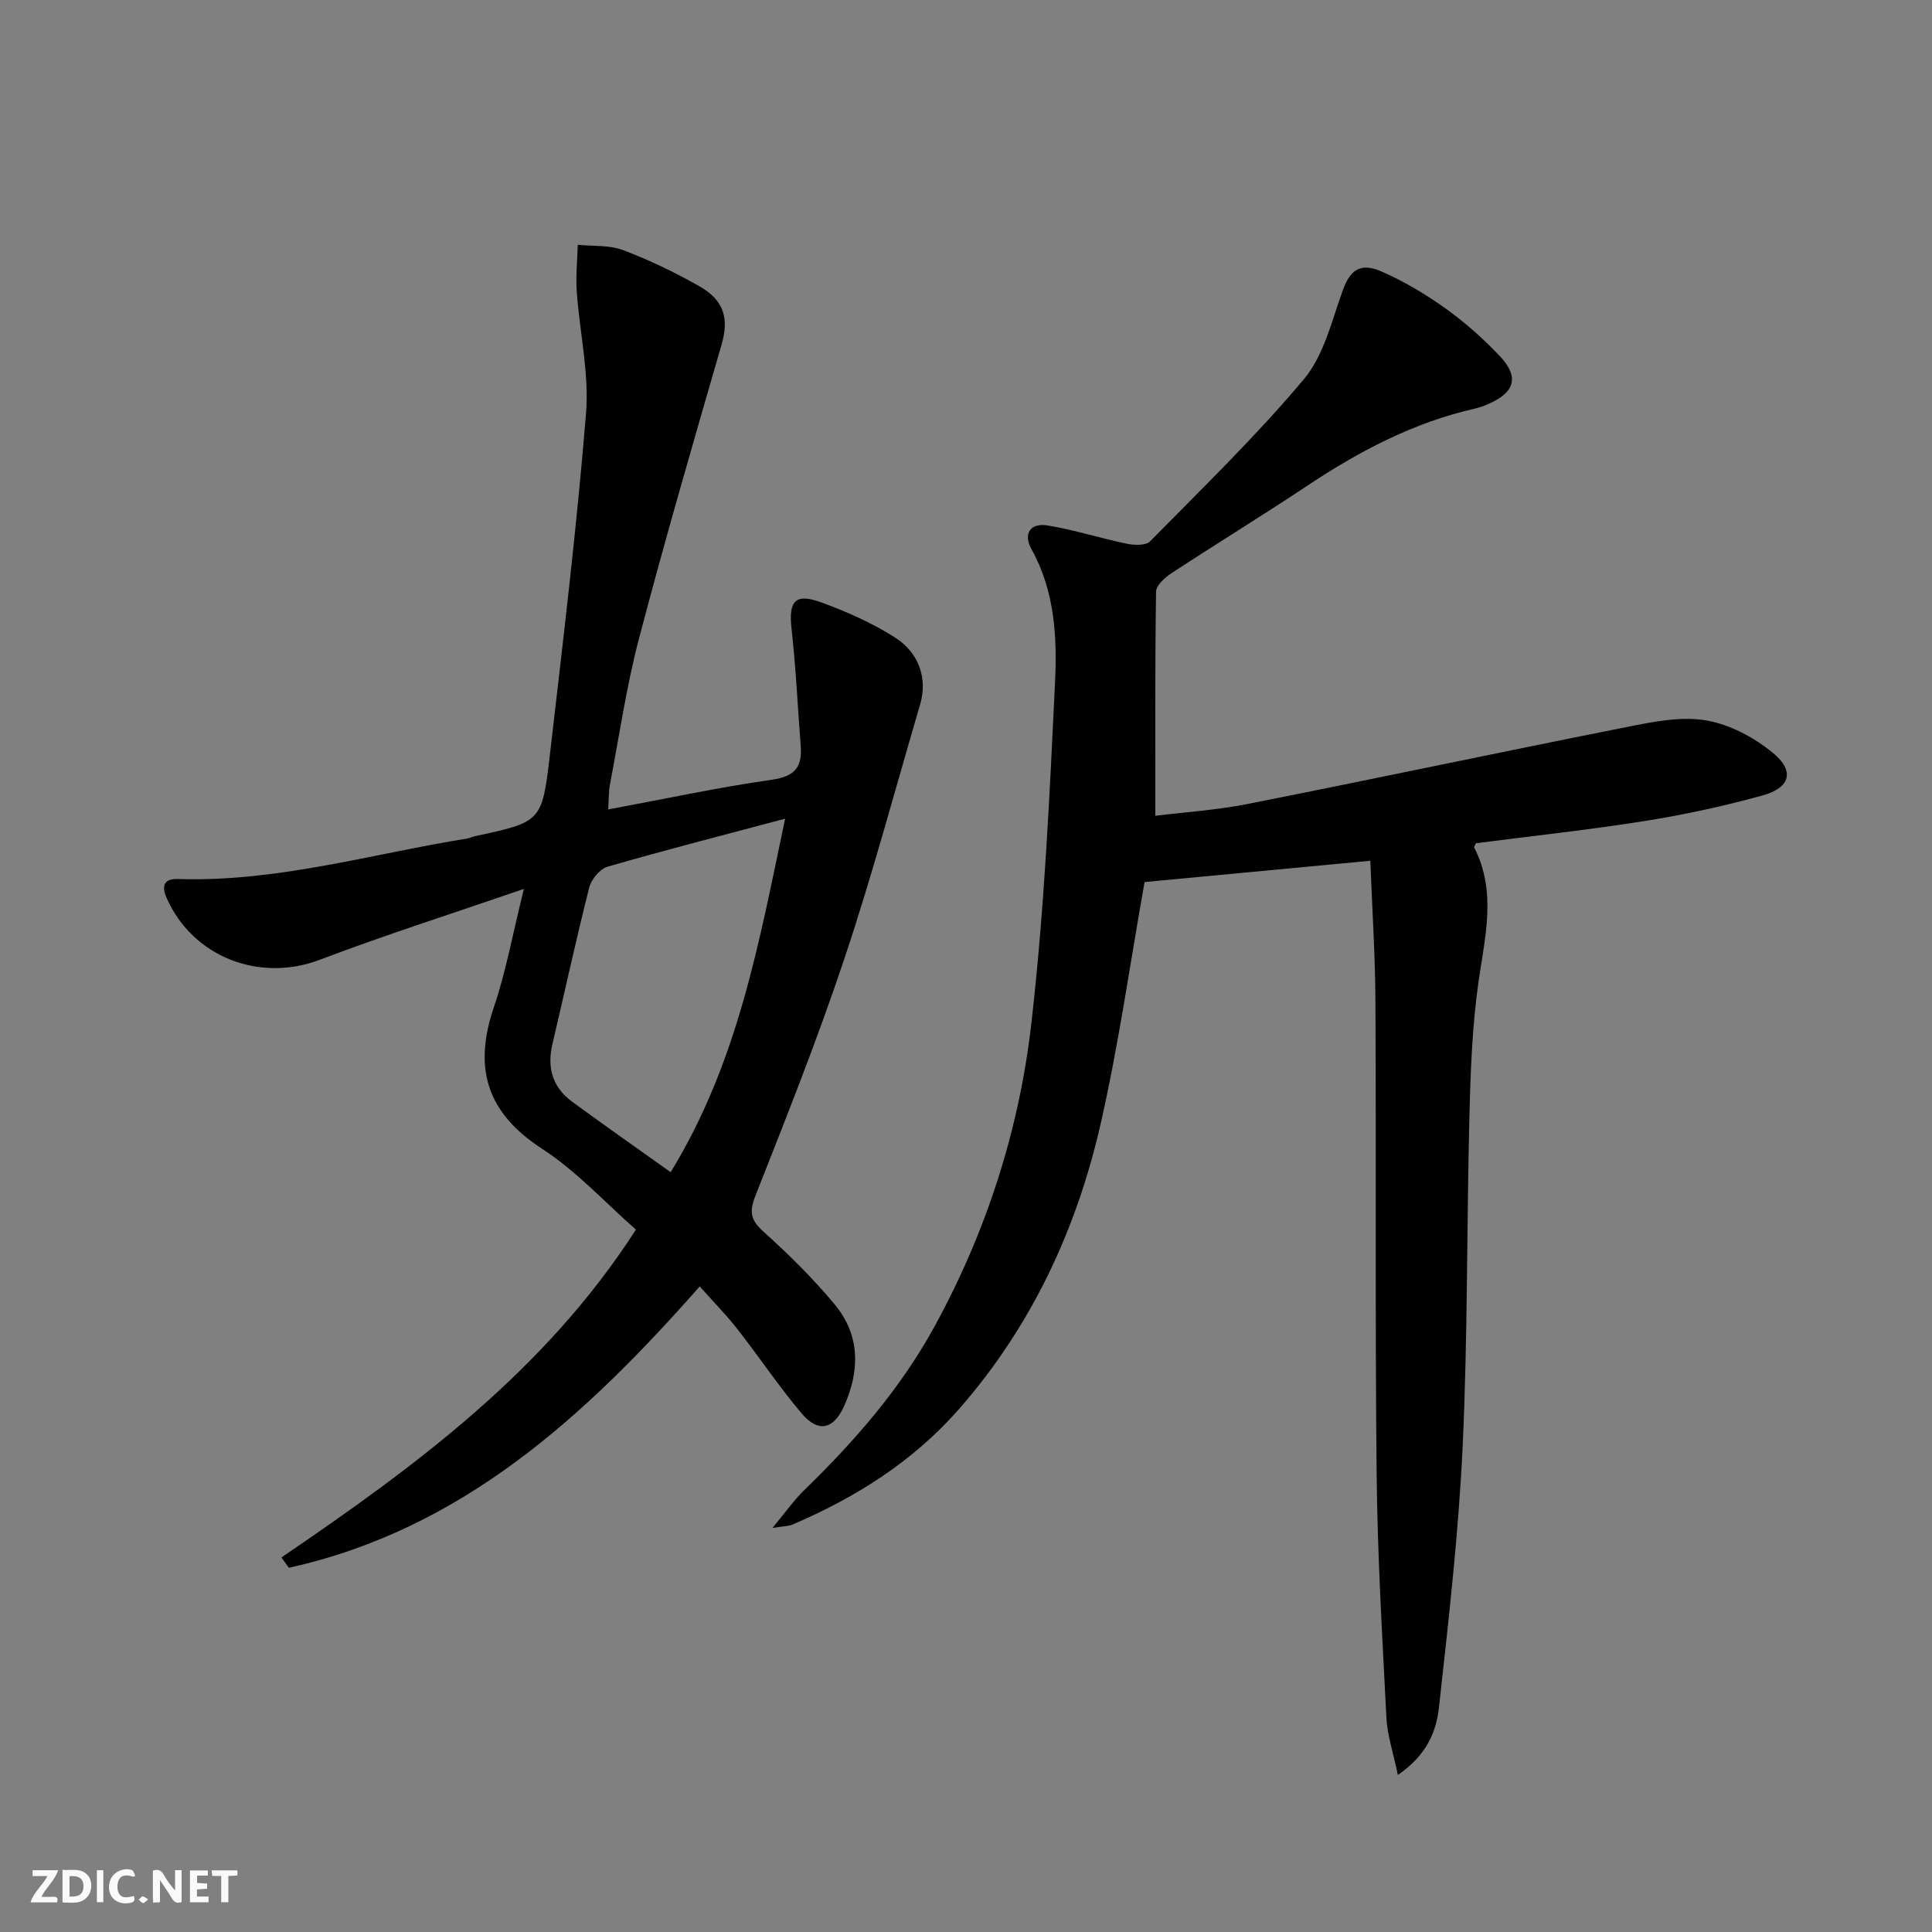 <svg enable-background="new 0 0 400 400" viewBox="0 0 400 400" xmlns="http://www.w3.org/2000/svg"><rect x="0" y="0" width="400" height="400" fill="#808080" stroke="none"/><g fill="#fbfafa"><path d="m37.59 393.81c-.92.31-1.52.05-2-.78-.7-1.2-1.52-2.34-2.47-3.78v4.59c-.55.03-.95.05-1.41.07-.03-.37-.06-.64-.06-.91 0-1.91 0-3.81 0-5.7 1.13-.41 1.77-.03 2.29.91.62 1.11 1.38 2.14 2.31 3.19v-4.2h1.35v6.61z"/><path d="m12.94 393.88v-6.75c1.9.19 3.93-.54 5.37 1.29.8 1.01.78 2.88.03 3.97-1.37 1.97-3.4 1.51-5.4 1.49m1.45-1.22c2.04.12 2.92-.58 2.89-2.21-.03-1.51-.98-2.19-2.89-2z"/><path d="m11.81 393.87h-5.49c.68-2.18 2.47-3.48 3.51-5.45h-3.08v-1.21h5.29c-.71 2.13-2.44 3.48-3.47 5.51.86 0 1.63.04 2.39-.01.79-.05 1.14.21.85 1.16"/><path d="m39.33 393.86v-6.61h3.7v1.07h-2.22v1.52c.68.04 1.34.09 2.07.13v1.07c-.72.05-1.38.09-2.1.14v1.48h2.4v1.19h-3.85z"/><path d="m27.71 388.56c-1.15-.3-2.46-.61-3.1.64-.37.73-.41 1.93-.06 2.67.63 1.35 1.99.93 3.17.68.35.94-.01 1.32-.93 1.46-1.62.25-3.05-.27-3.76-1.48-.73-1.25-.6-3.03.31-4.17.88-1.11 2.71-1.7 4-1.16.32.13.44.74.65 1.12-.1.08-.19.16-.28.24"/><path d="m49.15 387.24v1.07c-.59.02-1.17.05-1.87.08v5.44h-1.48v-5.44h-1.85c-.05-.4-.08-.73-.13-1.15z"/><path d="m20.06 387.21h1.33v6.62h-1.33z"/><path d="m30.68 393.25c-.49.38-.8.79-1.05.76-.32-.05-.6-.45-.9-.7.26-.24.51-.64.8-.67.29-.04.62.3 1.15.61"/></g><path d="m289.41 367.49c-.99-4.79-2.18-8.23-2.36-11.73-.86-16.77-1.85-33.56-2.03-50.35-.34-32.65-.08-65.31-.25-97.97-.05-9.77-.69-19.54-1.06-29.23-16.15 1.52-31.62 2.98-46.74 4.41-2.96 16.6-5.31 33.37-9.04 49.83-4.98 21.99-14.34 42.11-29.34 59.24-9.5 10.85-21.4 18.36-34.57 23.98-.72.31-1.57.27-4.09.67 2.77-3.33 4.47-5.78 6.57-7.81 10.43-10.14 19.92-21.01 26.96-33.85 10.74-19.61 17.53-40.68 20.06-62.71 2.69-23.41 3.78-47.02 4.91-70.58.45-9.38-.02-18.96-4.86-27.66-1.8-3.23-.26-5.53 3.33-4.94 5.53.91 10.92 2.65 16.42 3.79 1.54.32 3.91.4 4.79-.5 10.82-11.01 21.96-21.78 31.86-33.59 4.14-4.94 5.77-12.11 8.06-18.44 1.46-4.03 3.52-5.78 7.93-3.87 4.68 2.03 9.16 4.71 13.32 7.68 4.04 2.89 7.82 6.25 11.23 9.86 4.08 4.32 3.14 7.52-2.35 9.92-.91.4-1.86.74-2.82.96-12.67 2.88-23.91 8.8-34.64 15.94-9.28 6.17-18.79 11.99-28.11 18.1-1.38.9-3.22 2.53-3.24 3.85-.23 15.27-.15 30.54-.15 46.41 5.93-.74 12.68-1.17 19.25-2.47 26.18-5.19 52.29-10.74 78.47-15.93 5.34-1.06 11.05-2.23 16.25-1.36 4.91.82 9.99 3.52 13.89 6.73 4.59 3.79 3.6 7.24-2.18 8.83-7.98 2.2-16.12 3.97-24.29 5.27-11.62 1.85-23.34 3.1-35.01 4.61-.13.33-.44.73-.35.92 4.65 9.11 2.24 18.31.89 27.69-1.31 9.18-1.66 18.53-1.89 27.83-.58 22.8-.34 45.62-1.4 68.39-.84 18.05-2.92 36.05-4.9 54.02-.54 4.97-2.46 9.92-8.52 14.06z" fill="#000001"/><path d="m58.26 322.46c27.71-18.86 54.57-38.6 73.4-67.88-6.35-5.57-12.26-12.08-19.39-16.71-11.48-7.44-14.32-16.7-10.03-29.31 2.53-7.45 3.93-15.29 6.22-24.52-14.89 5.13-28.73 9.54-42.28 14.68-12.45 4.72-26.27-.55-31.69-12.82-1.1-2.48-.55-4 2.32-3.91 20.47.67 40.03-5.18 59.96-8.39.49-.08.94-.34 1.43-.45 13.82-2.97 14.03-2.94 15.63-16.73 2.73-23.59 5.58-47.18 7.5-70.84.67-8.3-1.33-16.8-1.92-25.23-.22-3.2.12-6.45.21-9.67 3.14.32 6.52.03 9.38 1.1 5.42 2.04 10.7 4.6 15.74 7.45 5.32 3.01 6.19 6.83 4.63 12.21-5.86 20.22-11.73 40.43-17.08 60.79-2.6 9.91-4.08 20.12-6.01 30.21-.27 1.43-.22 2.93-.36 5.15 11.56-2.15 22.69-4.56 33.93-6.16 4.76-.68 6.26-2.66 5.93-6.99-.63-8.1-1-16.22-1.9-24.29-.64-5.68.73-7.42 6.14-5.44 5.26 1.92 10.5 4.25 15.21 7.23 5.19 3.29 6.8 8.68 5.28 13.88-5.14 17.49-9.84 35.12-15.6 52.4-5.56 16.67-12.07 33.03-18.52 49.38-1.36 3.44-.9 5.1 1.78 7.5 5.18 4.64 10.17 9.6 14.62 14.94 5.31 6.37 5.28 13.73 1.96 21.1-2.17 4.82-5.34 5.55-8.76 1.51-4.72-5.57-8.79-11.69-13.3-17.45-2.34-2.99-5.02-5.71-7.82-8.86-23.7 26.89-49.24 50.32-85.06 58.25-.5-.7-1.03-1.42-1.55-2.13zm80.59-79.77c13.94-22.77 18.29-47.48 23.7-73.19-13.15 3.5-25.02 6.54-36.78 9.95-1.57.46-3.34 2.6-3.77 4.28-2.73 10.77-5.08 21.63-7.63 32.45-1.15 4.88.03 8.94 4.08 11.91 6.44 4.73 12.97 9.3 20.4 14.6z" fill="#000001"/></svg>